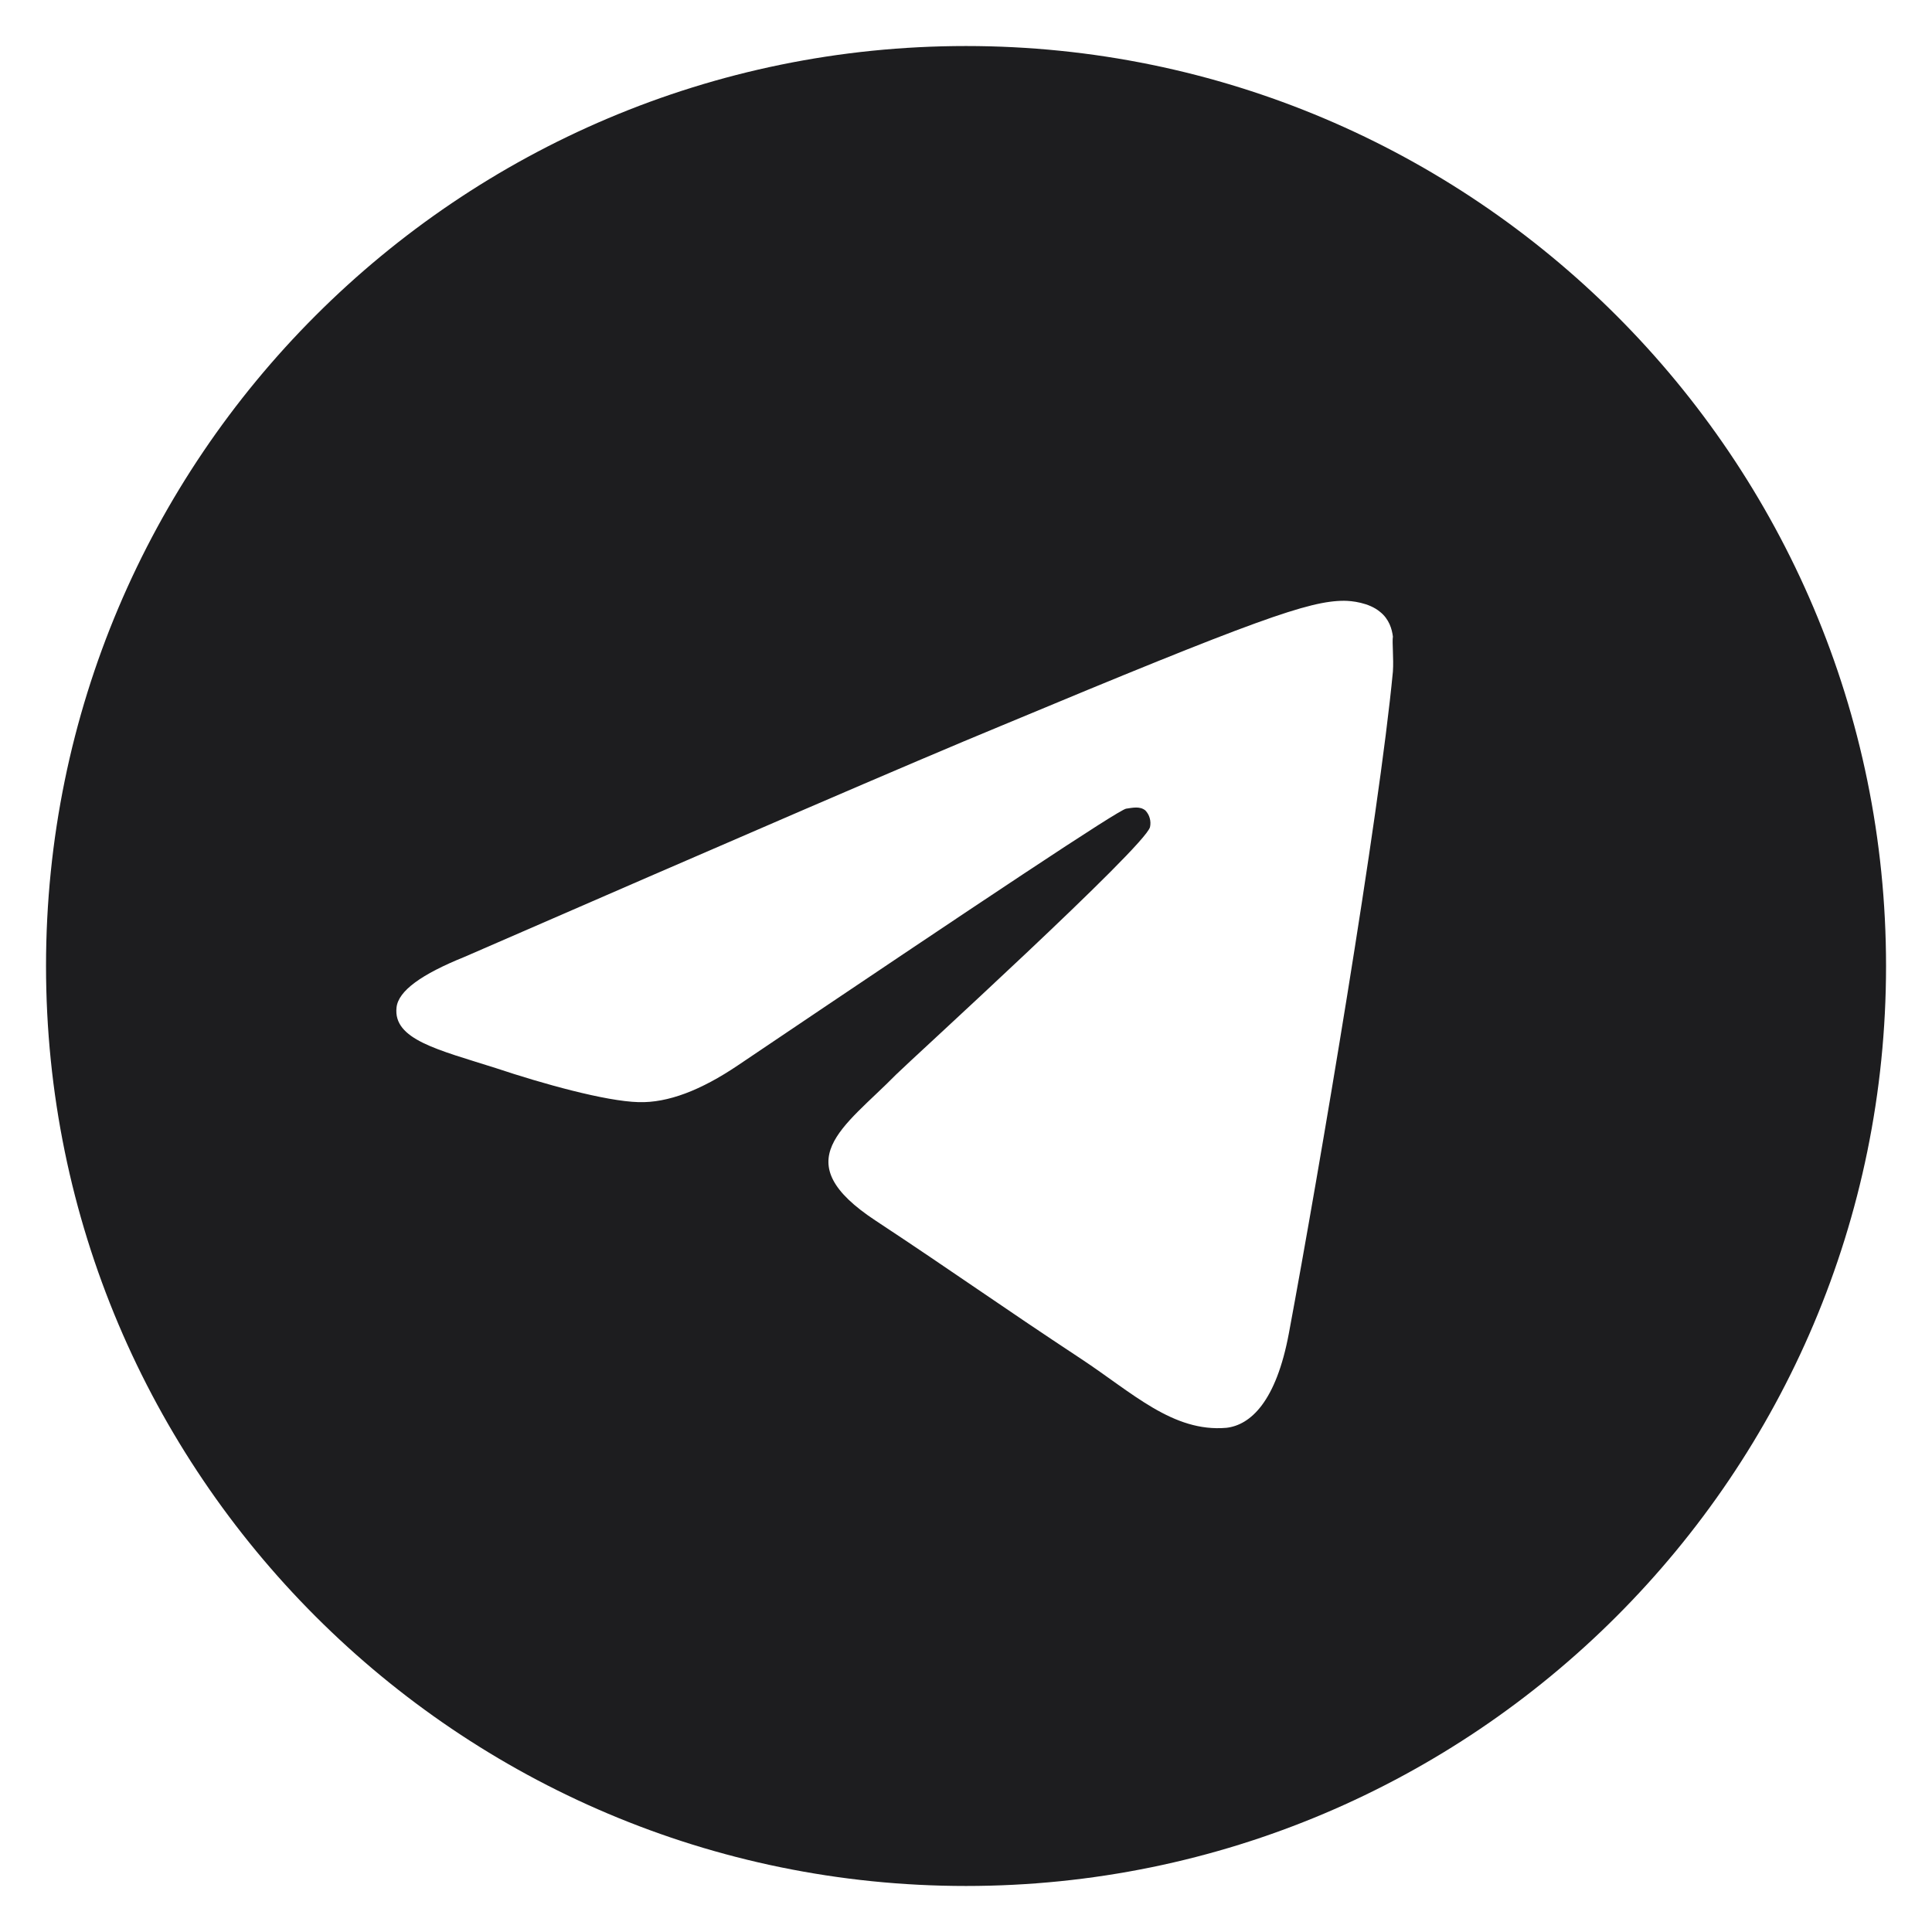 <?xml version="1.0" encoding="UTF-8"?> <svg xmlns="http://www.w3.org/2000/svg" width="28" height="28" viewBox="0 0 28 28" fill="none"><path d="M14 0.667C6.64 0.667 0.667 6.64 0.667 14C0.667 21.36 6.64 27.333 14 27.333C21.36 27.333 27.334 21.36 27.334 14C27.334 6.64 21.36 0.667 14 0.667ZM20.187 9.733C19.987 11.84 19.12 16.96 18.68 19.32C18.494 20.32 18.12 20.653 17.774 20.693C17 20.76 16.414 20.186 15.667 19.693C14.494 18.92 13.827 18.44 12.694 17.693C11.374 16.826 12.227 16.346 12.987 15.573C13.187 15.373 16.6 12.267 16.667 11.986C16.676 11.944 16.675 11.9 16.663 11.858C16.652 11.816 16.63 11.778 16.6 11.746C16.52 11.68 16.414 11.707 16.32 11.72C16.2 11.746 14.334 12.986 10.694 15.44C10.16 15.8 9.68 15.986 9.254 15.973C8.774 15.96 7.867 15.707 7.187 15.48C6.347 15.213 5.694 15.066 5.747 14.6C5.774 14.36 6.107 14.12 6.734 13.867C10.627 12.173 13.214 11.053 14.507 10.52C18.214 8.973 18.974 8.707 19.48 8.707C19.587 8.707 19.84 8.733 20 8.867C20.134 8.973 20.174 9.12 20.187 9.226C20.174 9.306 20.2 9.546 20.187 9.733Z" fill="#1D1D1F"></path></svg> 